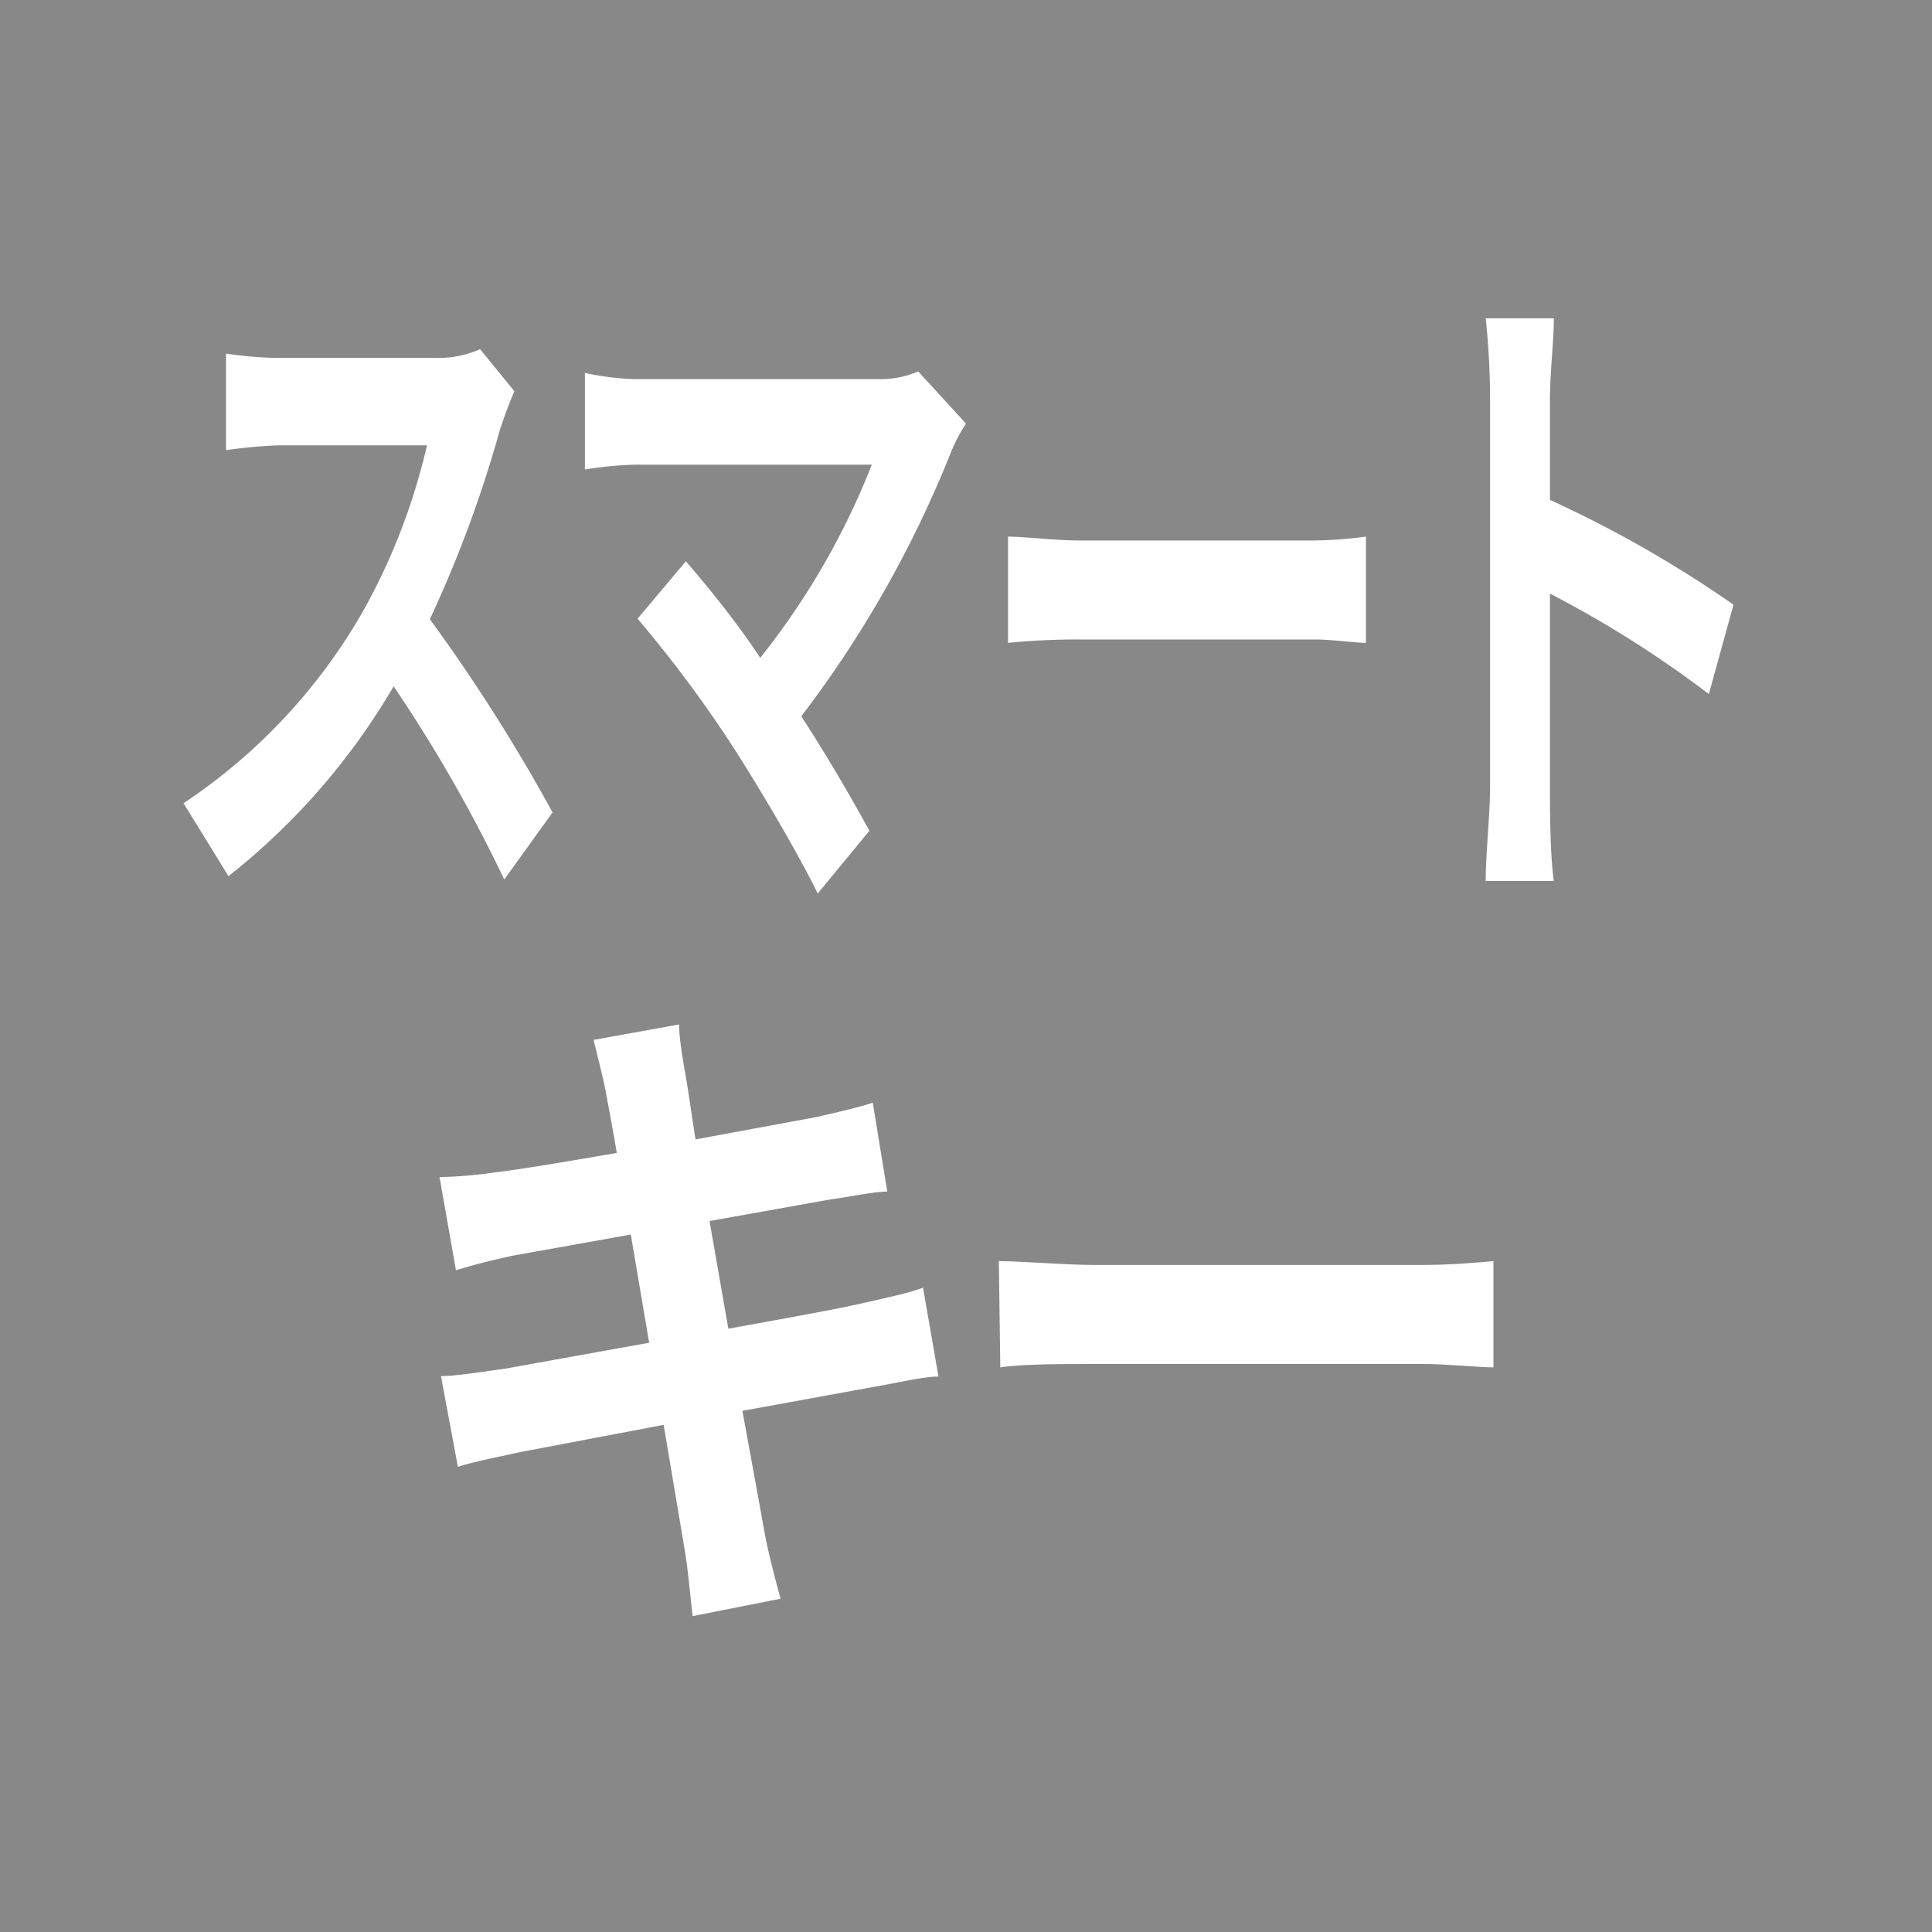 <svg xmlns="http://www.w3.org/2000/svg" viewBox="0 0 40 40"><defs><style>.cls-1{fill:#888;}.cls-2{fill:#fff;}</style></defs><g id="Layer_2" data-name="Layer 2"><g id="レイヤー_8" data-name="レイヤー 8"><rect class="cls-1" width="40" height="40"/><path class="cls-2" d="M10.65,8.1a8,8,0,0,0-.32.87A25.31,25.31,0,0,1,8.9,12.82a36.4,36.4,0,0,1,2.54,4l-1,1.39a30.52,30.52,0,0,0-2.29-4,14,14,0,0,1-3.42,3.93l-.93-1.51a11.8,11.8,0,0,0,3.73-4A13,13,0,0,0,8.84,9.22H5.76a10.59,10.59,0,0,0-1.08.1v-2a7.49,7.49,0,0,0,1.08.09H9a2.16,2.16,0,0,0,.94-.18Z"/><path class="cls-2" d="M20,8.77a3.4,3.4,0,0,0-.31.59,23.09,23.09,0,0,1-3.1,5.47c.52.8,1.05,1.71,1.41,2.37l-1.07,1.3c-.38-.78-1.14-2.08-1.73-3a25.77,25.77,0,0,0-2-2.69l1-1.19c.36.42,1,1.18,1.54,2a15.51,15.51,0,0,0,2.31-4H13.16a7.79,7.79,0,0,0-1.05.1v-2a5.48,5.48,0,0,0,1.05.13h5a2,2,0,0,0,.85-.16Z"/><path class="cls-2" d="M20.87,11.11c.32,0,1,.08,1.46.08h4.88a8.73,8.73,0,0,0,1.07-.08v2.2c-.22,0-.68-.07-1.07-.07H22.33a14.39,14.39,0,0,0-1.46.07Z"/><path class="cls-2" d="M35.38,14.37a22.56,22.56,0,0,0-3.29-2.08v4c0,.41,0,1.39.08,1.95H30.76c0-.55.09-1.39.09-1.95v-8a16,16,0,0,0-.09-1.7h1.41c0,.49-.08,1.11-.08,1.7v2.06a24.27,24.27,0,0,1,3.8,2.17Z"/><path class="cls-2" d="M19.43,28.5c-.32,0-.84.13-1.32.21l-2.74.5c.21,1.14.38,2.08.46,2.52s.21.92.33,1.37l-1.82.36c-.06-.53-.1-1-.17-1.41l-.43-2.55-3,.57c-.54.12-1,.21-1.26.3l-.35-1.88c.34,0,.91-.1,1.31-.15l3-.54-.38-2.24L10.6,26c-.44.1-.78.18-1.16.3L9.1,24.37a9.08,9.08,0,0,0,1.17-.1c.44-.05,1.41-.21,2.5-.4-.1-.59-.19-1.05-.23-1.28-.08-.39-.17-.72-.25-1.06l1.77-.32c0,.28.08.75.14,1.09s.1.66.2,1.29l2.49-.46c.4-.09.88-.2,1.18-.3l.3,1.84c-.27,0-.78.11-1.16.16l-2.52.45.39,2.23c1.14-.21,2.17-.39,2.74-.52s1-.22,1.29-.33Z"/><path class="cls-2" d="M20.68,26.11c.45,0,1.37.08,2,.08h6.77c.57,0,1.14-.05,1.47-.08v2.2c-.3,0-.95-.07-1.47-.07H22.71c-.72,0-1.57,0-2,.07Z"/></g></g></svg>